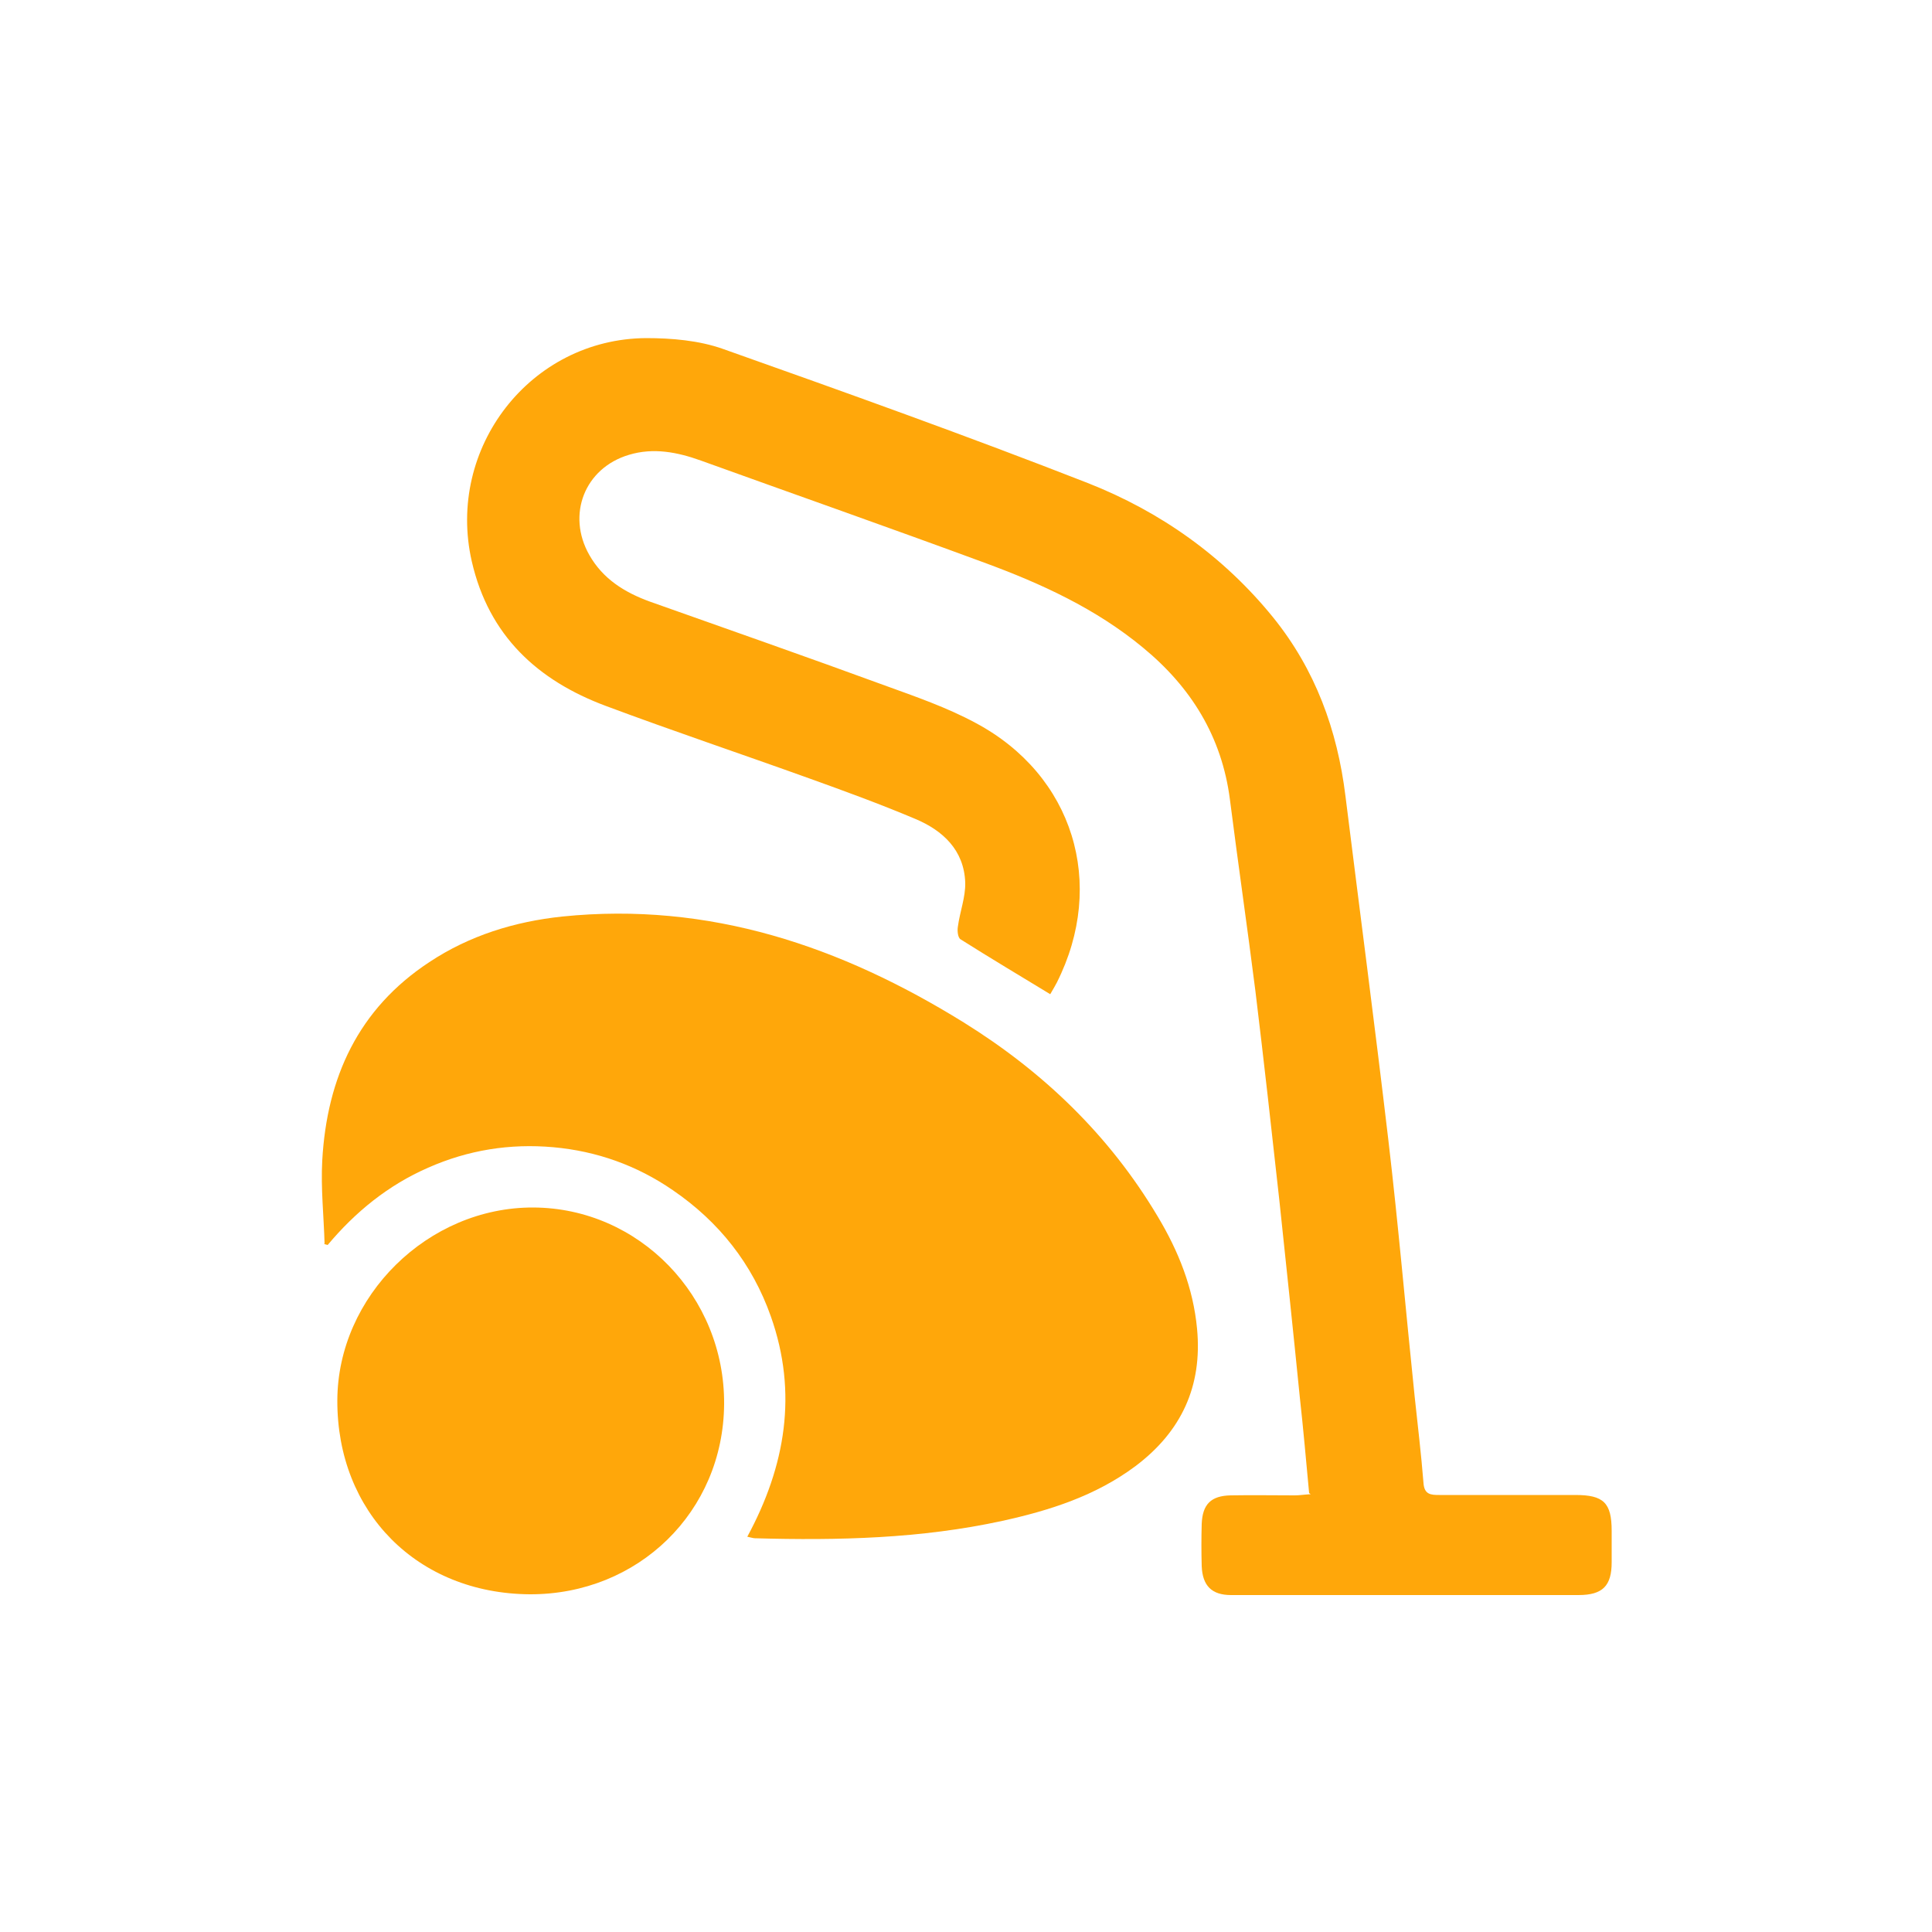 <?xml version="1.0" encoding="UTF-8"?>
<svg xmlns="http://www.w3.org/2000/svg" version="1.1" viewBox="0 0 500 500">
  <defs>
    <style>
      .cls-1 {
        fill: #ffa70a;
      }
    </style>
  </defs>
  <!-- Generator: Adobe Illustrator 28.7.1, SVG Export Plug-In . SVG Version: 1.2.0 Build 142)  -->
  <g>
    <g id="Layer_1">
      <g>
        <path class="cls-1" d="M338.8,386.4c-.8-8.5-1.5-16.6-2.4-24.7-1.7-17-3.5-34-5.3-51-2-18.1-4-36.1-6.2-54.2-2.1-16.6-4.5-33.1-6.6-49.6-2.1-16.3-10.1-29.1-22.5-39.3-12.2-10.1-26.4-16.6-41.1-22-24.4-9-48.9-17.6-73.3-26.4-6.1-2.2-12.3-3.4-18.6-1.5-11.5,3.4-16.2,15.5-10.3,25.9,3.5,6.2,9.1,9.7,15.7,12.1,20.3,7.2,40.6,14.3,60.8,21.7,8,2.9,16.1,5.7,23.5,9.7,25.3,13.5,33.9,41.6,21,67.2-.4.8-.9,1.6-1.7,3-7.9-4.8-15.6-9.4-23.2-14.2-.7-.4-.9-2.2-.7-3.3.5-3.8,2-7.6,1.9-11.4-.3-8.4-5.8-13.5-13-16.5-9-3.8-18.3-7.2-27.5-10.5-17.5-6.3-35.1-12.2-52.5-18.7-17.7-6.6-30.3-18.2-34.7-37.4-6.7-29.3,15.1-57.6,45.1-57.8,6.6,0,13.7.6,19.9,2.8,31.6,11.2,63.2,22.5,94.4,34.7,18.8,7.4,35.1,18.9,48,34.8,10.9,13.5,16.6,29.1,18.7,46.2,3.7,29.7,7.6,59.3,11.1,89,2.6,22.1,4.5,44.2,6.8,66.3.8,7.5,1.7,15,2.3,22.5.2,3,1.9,3.1,4.1,3.1,11.7,0,23.5,0,35.2,0,7.3,0,9.4,2,9.4,9.3,0,2.7,0,5.4,0,8.1,0,6.1-2.3,8.5-8.6,8.5-24.8,0-49.7,0-74.5,0-5.1,0-10.3,0-15.4,0-5,0-7.4-2.4-7.6-7.5-.1-3.6-.1-7.3,0-10.9.2-5.1,2.4-7.3,7.5-7.4,5.5-.1,11.1,0,16.6,0,1.2,0,2.3-.2,4.1-.3Z"/>
        <path class="cls-1" d="M84,321.9c-.2-7.2-1-14.4-.6-21.6,1.2-21.4,9.3-39.2,27.7-51.3,10.4-6.9,22.1-10.5,34.4-11.8,38.1-3.9,72.1,7.7,103.9,27.4,20.6,12.8,37.7,29.2,50.2,50.2,5.4,9,9.2,18.5,10.2,29.1,1.4,14.9-4.1,26.6-15.9,35.5-10.3,7.7-22.2,11.5-34.5,14.2-21.1,4.6-42.5,5.1-64,4.5-.5,0-1-.2-2-.4,9.9-18.3,13.1-37.2,6.1-57-4.8-13.6-13.4-24.5-25.4-32.7-9.3-6.4-19.7-10.1-30.9-11.1-11.2-1-22,.7-32.4,5.3-10.3,4.5-18.8,11.4-26,20-.4-.1-.7-.2-1.1-.3Z"/>
        <path class="cls-1" d="M137.1,412.6c-29.1-.2-49.9-21.2-49.8-50.2.1-27,23.5-50,50.7-49.9,27.4.1,49.6,23,49.4,50.9-.2,27.8-22.2,49.3-50.3,49.2Z"/>
      </g>
    </g>
  </g>
</svg>